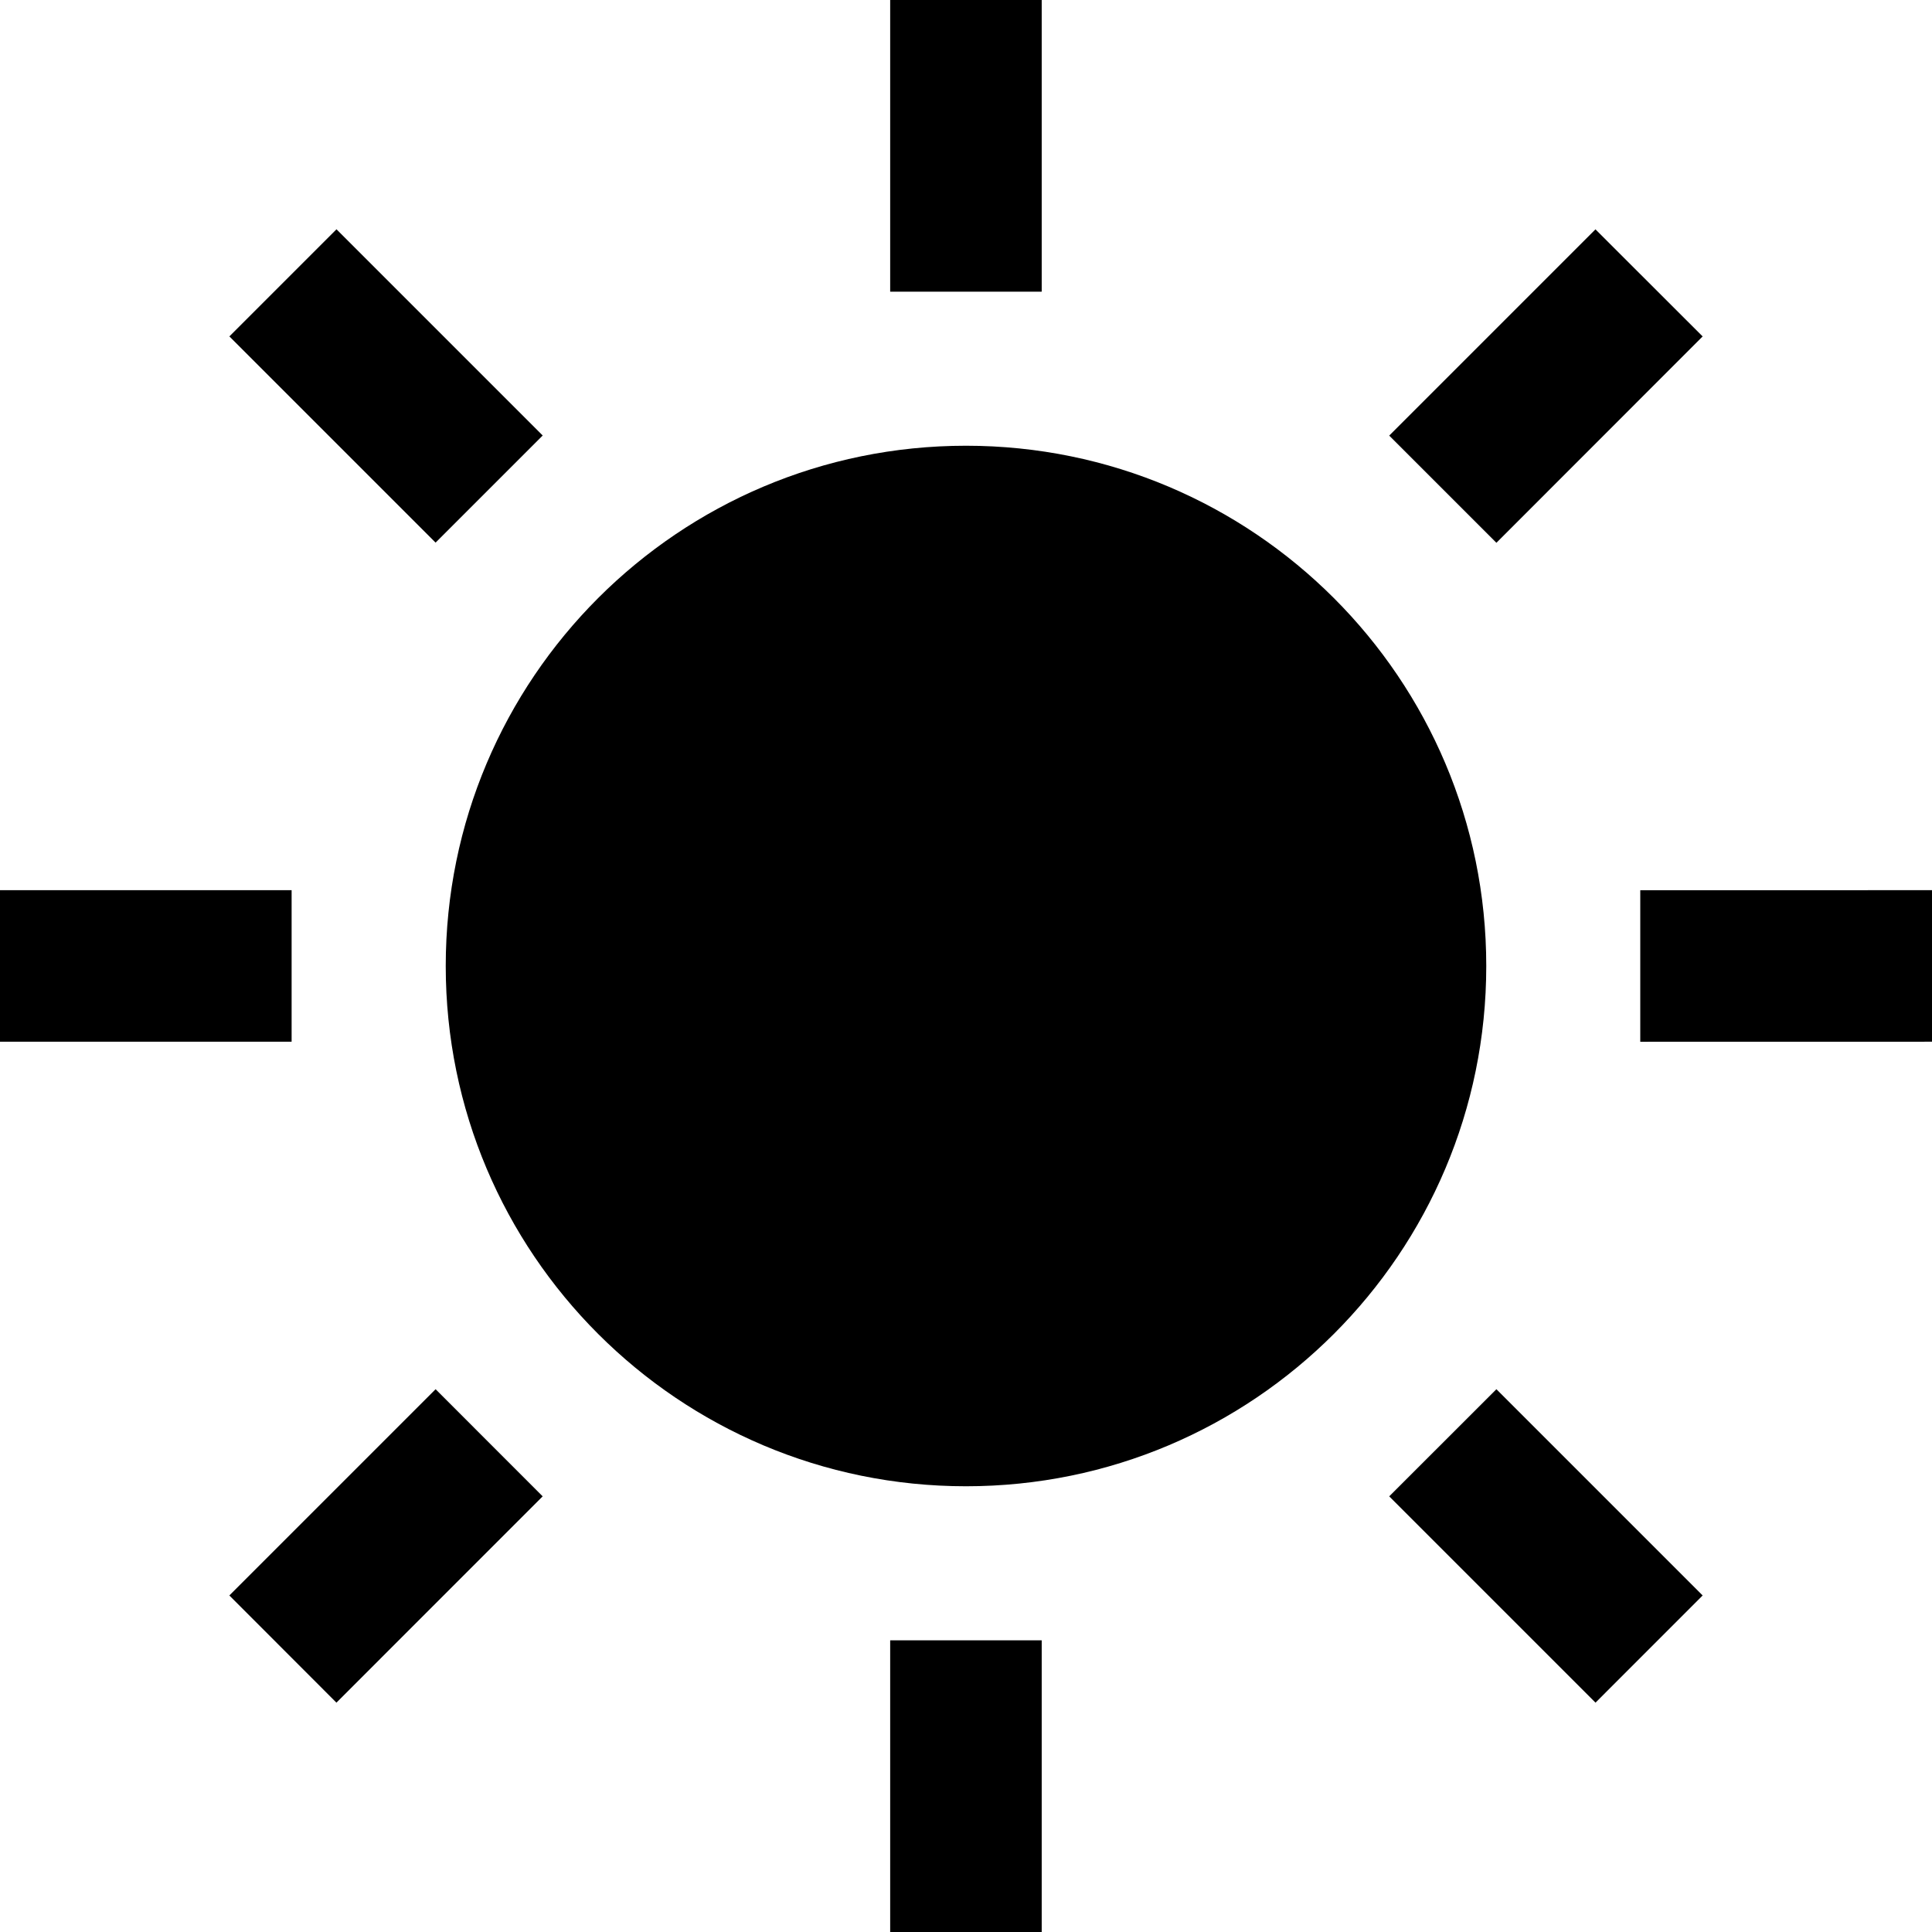 <?xml version="1.0" encoding="utf-8"?>

<!DOCTYPE svg PUBLIC "-//W3C//DTD SVG 1.1//EN" "http://www.w3.org/Graphics/SVG/1.1/DTD/svg11.dtd">

<svg version="1.1" id="_x32_" xmlns="http://www.w3.org/2000/svg" xmlns:xlink="http://www.w3.org/1999/xlink" 
	 width="800px" height="800px" viewBox="0 0 512 512"  xml:space="preserve">
<style type="text/css">
<![CDATA[
	.st0{fill:#000000;}
]]>
</style>
<g>
	<path class="st0" d="M256,118.125c-76.156,0-137.875,61.719-137.875,137.875S179.844,393.875,256,393.875
		S393.875,332.156,393.875,256S332.156,118.125,256,118.125z"/>
	<rect x="235.906" class="st0" width="40.156" height="77.297"/>
	<rect x="235.906" y="434.703" class="st0" width="40.156" height="77.297"/>
	
		<rect x="63.657" y="82.229" transform="matrix(0.707 0.707 -0.707 0.707 102.305 -42.376)" class="st0" width="77.296" height="40.15"/>
	<polygon class="st0" points="368.156,396.547 422.828,451.219 451.219,422.813 396.563,368.156 	"/>
	<rect y="235.906" class="st0" width="77.281" height="40.156"/>
	<polygon class="st0" points="434.688,235.922 434.688,276.078 512,276.063 512,235.906 	"/>
	<polygon class="st0" points="60.781,422.813 89.156,451.219 143.813,396.547 115.438,368.156 	"/>
	<polygon class="st0" points="451.219,89.156 422.813,60.781 368.156,115.438 396.563,143.844 	"/>
</g>
</svg>